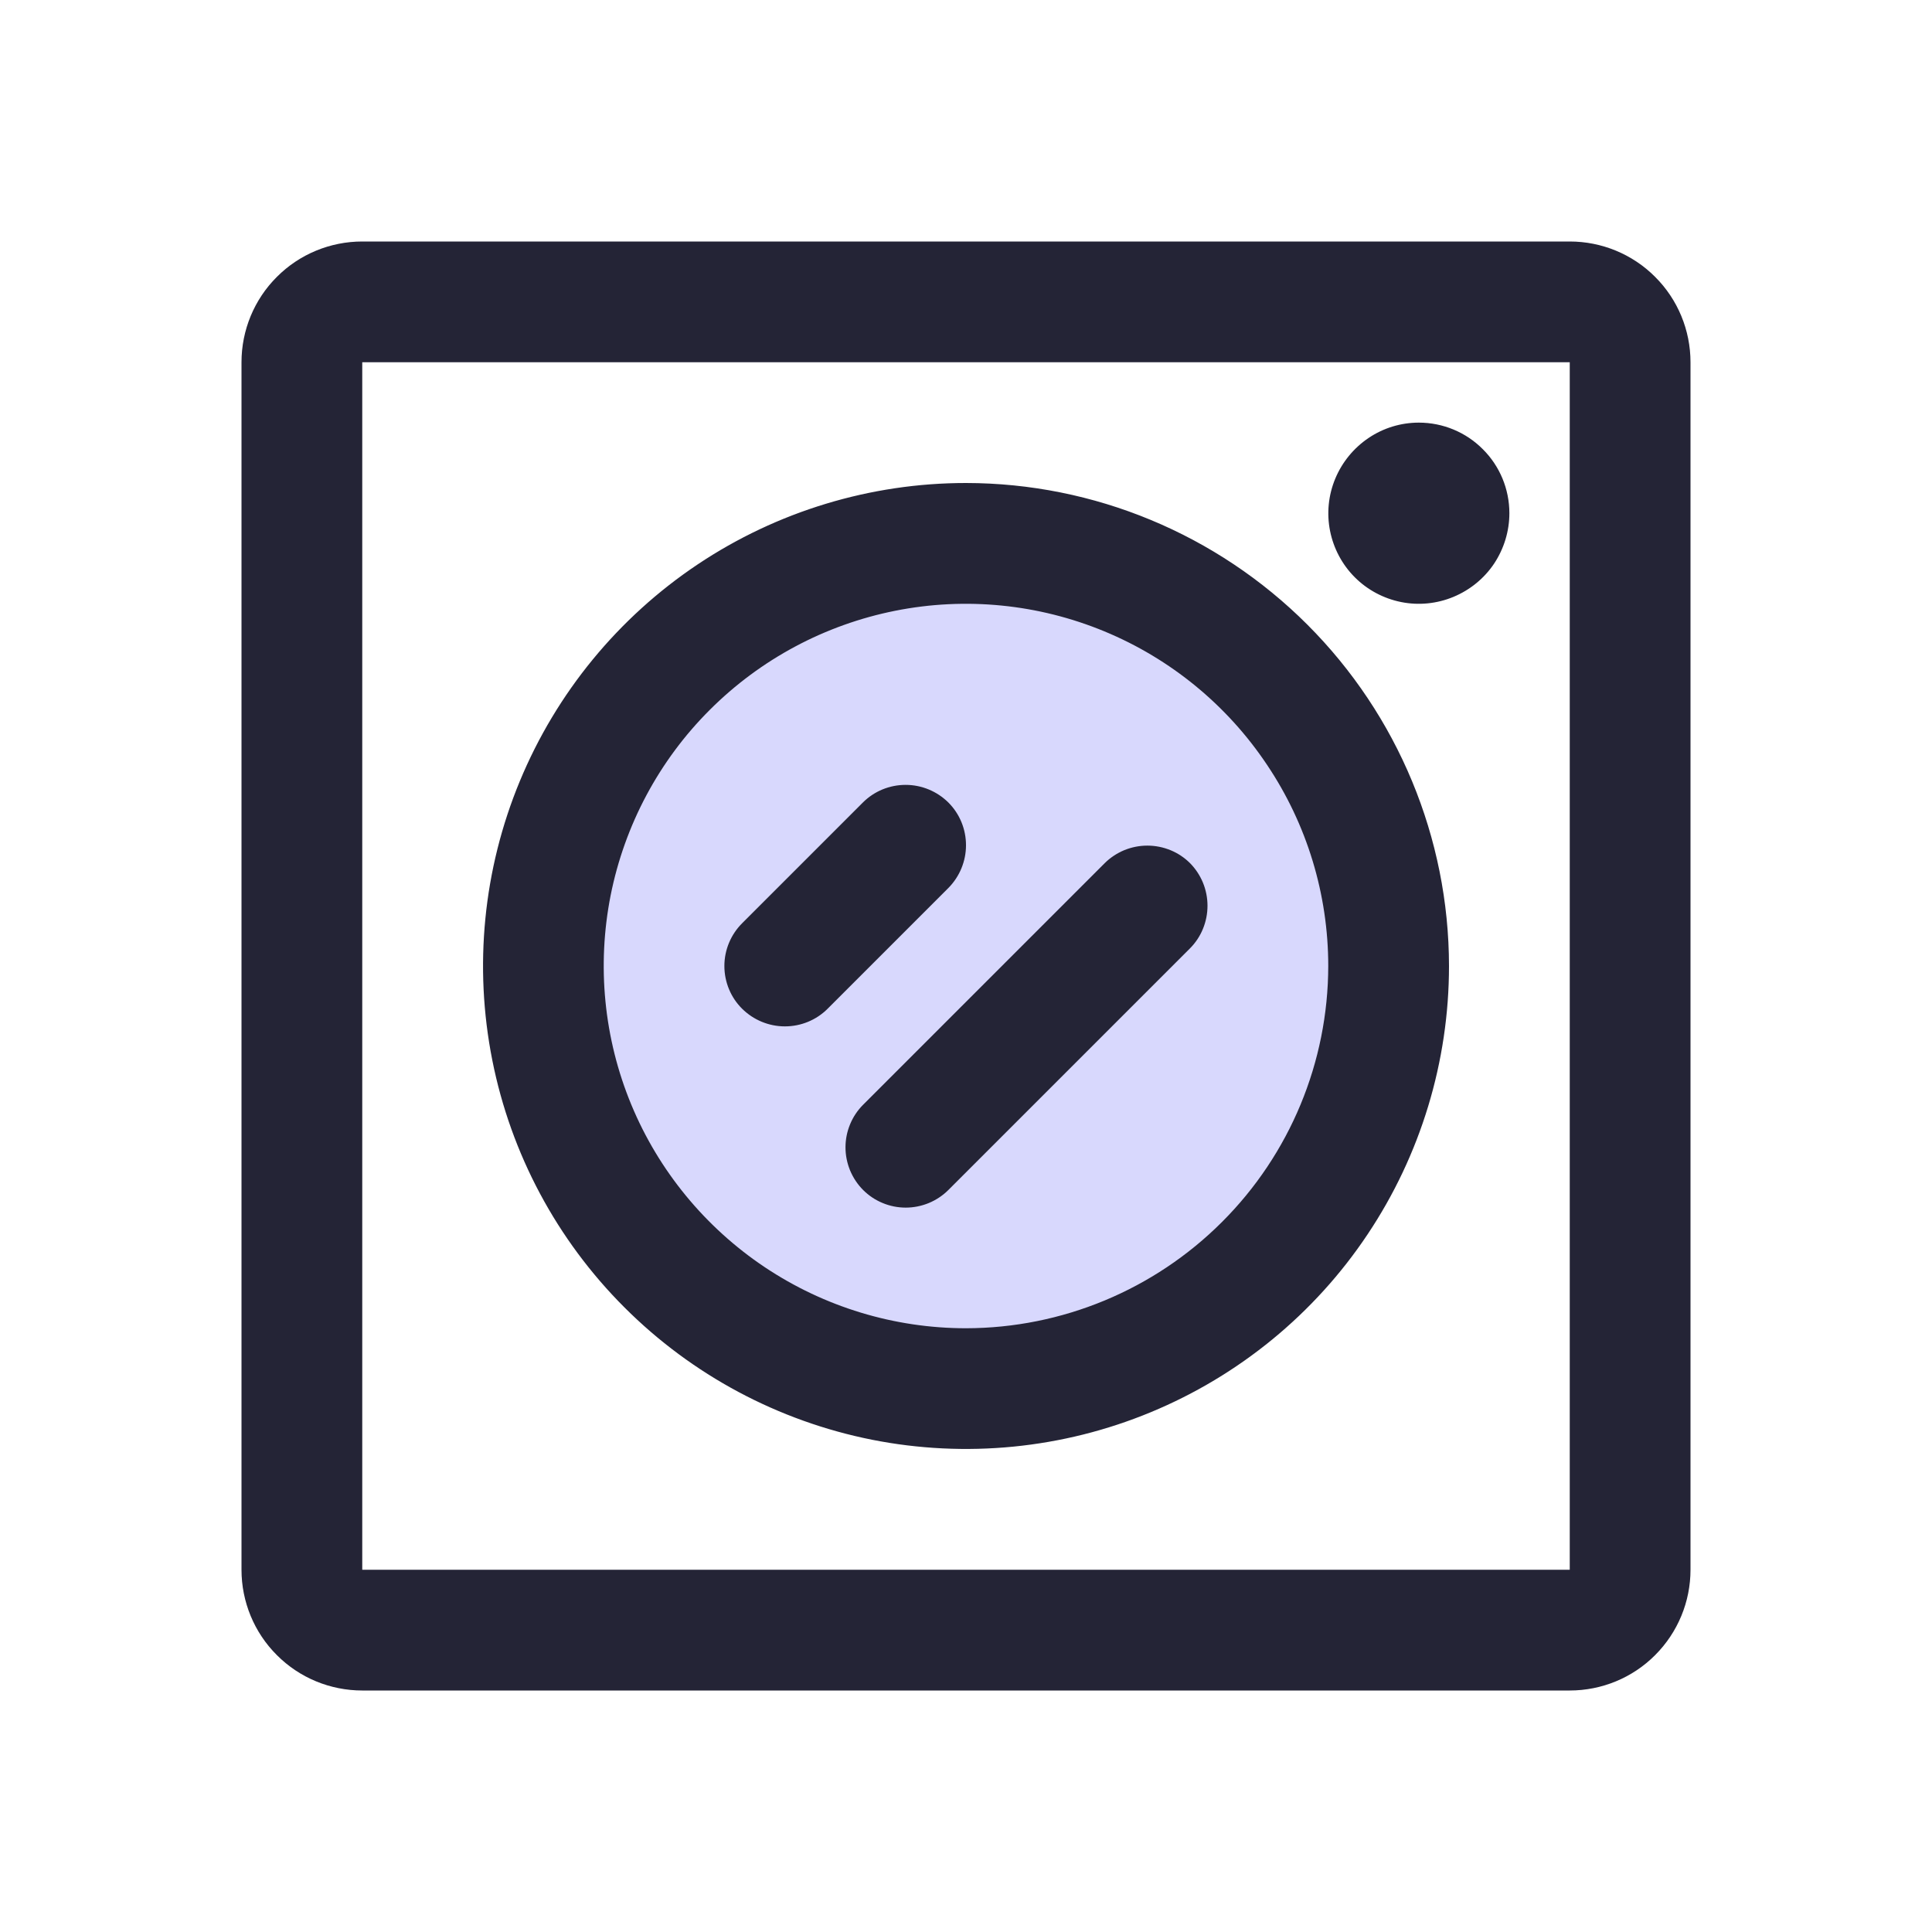 <svg width="16" height="16" id="Washing-Machine-Duotone--Streamline-Phosphor" viewBox="0 0 16 16" fill="none" xmlns="http://www.w3.org/2000/svg">
  <desc>
    Washing Machine Duotone Streamline Icon: https://streamlinehq.com
  </desc>
  <g id="washing-machine-duotone">
    <path stroke-width="0.062" d="M11.5 8c0 0.692 -0.205 1.369 -0.59 1.944 -0.385 0.576 -0.931 1.024 -1.571 1.289 -0.639 0.265 -1.343 0.334 -2.022 0.199 -0.679 -0.135 -1.303 -0.468 -1.792 -0.958 -0.489 -0.489 -0.823 -1.113 -0.958 -1.792 -0.135 -0.679 -0.066 -1.383 0.199 -2.022 0.265 -0.64 0.714 -1.186 1.289 -1.571C6.631 4.705 7.308 4.5 8 4.5c0.928 0 1.819 0.369 2.475 1.025C11.131 6.182 11.5 7.072 11.5 8Z" fill="#d8d8fd" id="Vector"></path>
    <path stroke-width="0.062" d="M13 2H3c-0.265 0 -0.52 0.105 -0.707 0.293C2.105 2.48 2 2.735 2 3v10c0 0.265 0.105 0.52 0.293 0.707C2.48 13.895 2.735 14 3 14h10c0.265 0 0.52 -0.105 0.707 -0.293 0.188 -0.188 0.293 -0.442 0.293 -0.707V3c0 -0.265 -0.105 -0.52 -0.293 -0.707C13.52 2.105 13.265 2 13 2Zm0 11H3V3h10v10ZM8 4c-0.791 0 -1.565 0.235 -2.222 0.674 -0.658 0.44 -1.17 1.064 -1.473 1.795 -0.303 0.731 -0.382 1.535 -0.228 2.311 0.154 0.776 0.535 1.489 1.095 2.048 0.559 0.559 1.272 0.94 2.048 1.095 0.776 0.154 1.58 0.075 2.311 -0.228 0.731 -0.303 1.356 -0.815 1.795 -1.473C11.765 9.565 12 8.791 12 8c-0.001 -1.06 -0.423 -2.077 -1.173 -2.827C10.077 4.423 9.06 4.001 8 4Zm0 7c-0.593 0 -1.173 -0.176 -1.667 -0.506 -0.493 -0.33 -0.878 -0.798 -1.105 -1.346 -0.227 -0.548 -0.286 -1.151 -0.171 -1.733 0.116 -0.582 0.401 -1.117 0.821 -1.536 0.42 -0.42 0.954 -0.705 1.536 -0.821 0.582 -0.116 1.185 -0.056 1.733 0.171s1.017 0.612 1.346 1.105C10.824 6.827 11 7.407 11 8c-0.001 0.795 -0.317 1.558 -0.88 2.12 -0.562 0.562 -1.325 0.879 -2.12 0.88Zm4.5 -6.75c0 0.148 -0.044 0.293 -0.126 0.417 -0.082 0.123 -0.2 0.219 -0.337 0.276 -0.137 0.057 -0.288 0.072 -0.433 0.043 -0.145 -0.029 -0.279 -0.1 -0.384 -0.205 -0.105 -0.105 -0.176 -0.239 -0.205 -0.384 -0.029 -0.145 -0.014 -0.296 0.043 -0.433 0.057 -0.137 0.153 -0.254 0.276 -0.337C11.457 3.544 11.602 3.5 11.75 3.5c0.199 0 0.39 0.079 0.53 0.22C12.421 3.86 12.5 4.051 12.5 4.25Zm-4.646 3.104 -1 1c-0.094 0.094 -0.221 0.146 -0.354 0.146s-0.26 -0.053 -0.354 -0.146 -0.147 -0.221 -0.147 -0.354 0.053 -0.26 0.147 -0.354l1 -1c0.094 -0.094 0.221 -0.146 0.354 -0.146s0.26 0.053 0.354 0.146c0.094 0.094 0.146 0.221 0.146 0.354s-0.053 0.26 -0.146 0.354Zm2 -0.207c0.046 0.046 0.083 0.102 0.108 0.162 0.025 0.061 0.038 0.126 0.038 0.192 0 0.066 -0.013 0.131 -0.038 0.192 -0.025 0.061 -0.062 0.116 -0.108 0.162l-2 2c-0.046 0.046 -0.102 0.083 -0.162 0.108 -0.061 0.025 -0.126 0.038 -0.191 0.038 -0.066 0 -0.131 -0.013 -0.191 -0.038 -0.061 -0.025 -0.116 -0.062 -0.162 -0.108 -0.046 -0.046 -0.083 -0.102 -0.108 -0.162 -0.025 -0.061 -0.038 -0.126 -0.038 -0.191 0 -0.066 0.013 -0.131 0.038 -0.191 0.025 -0.061 0.062 -0.116 0.108 -0.162l2 -2c0.046 -0.046 0.102 -0.083 0.162 -0.108 0.061 -0.025 0.126 -0.038 0.192 -0.038 0.066 0 0.131 0.013 0.192 0.038 0.061 0.025 0.116 0.062 0.162 0.108Z" fill="#242436" id="Vector_2"></path>
  </g>
</svg>